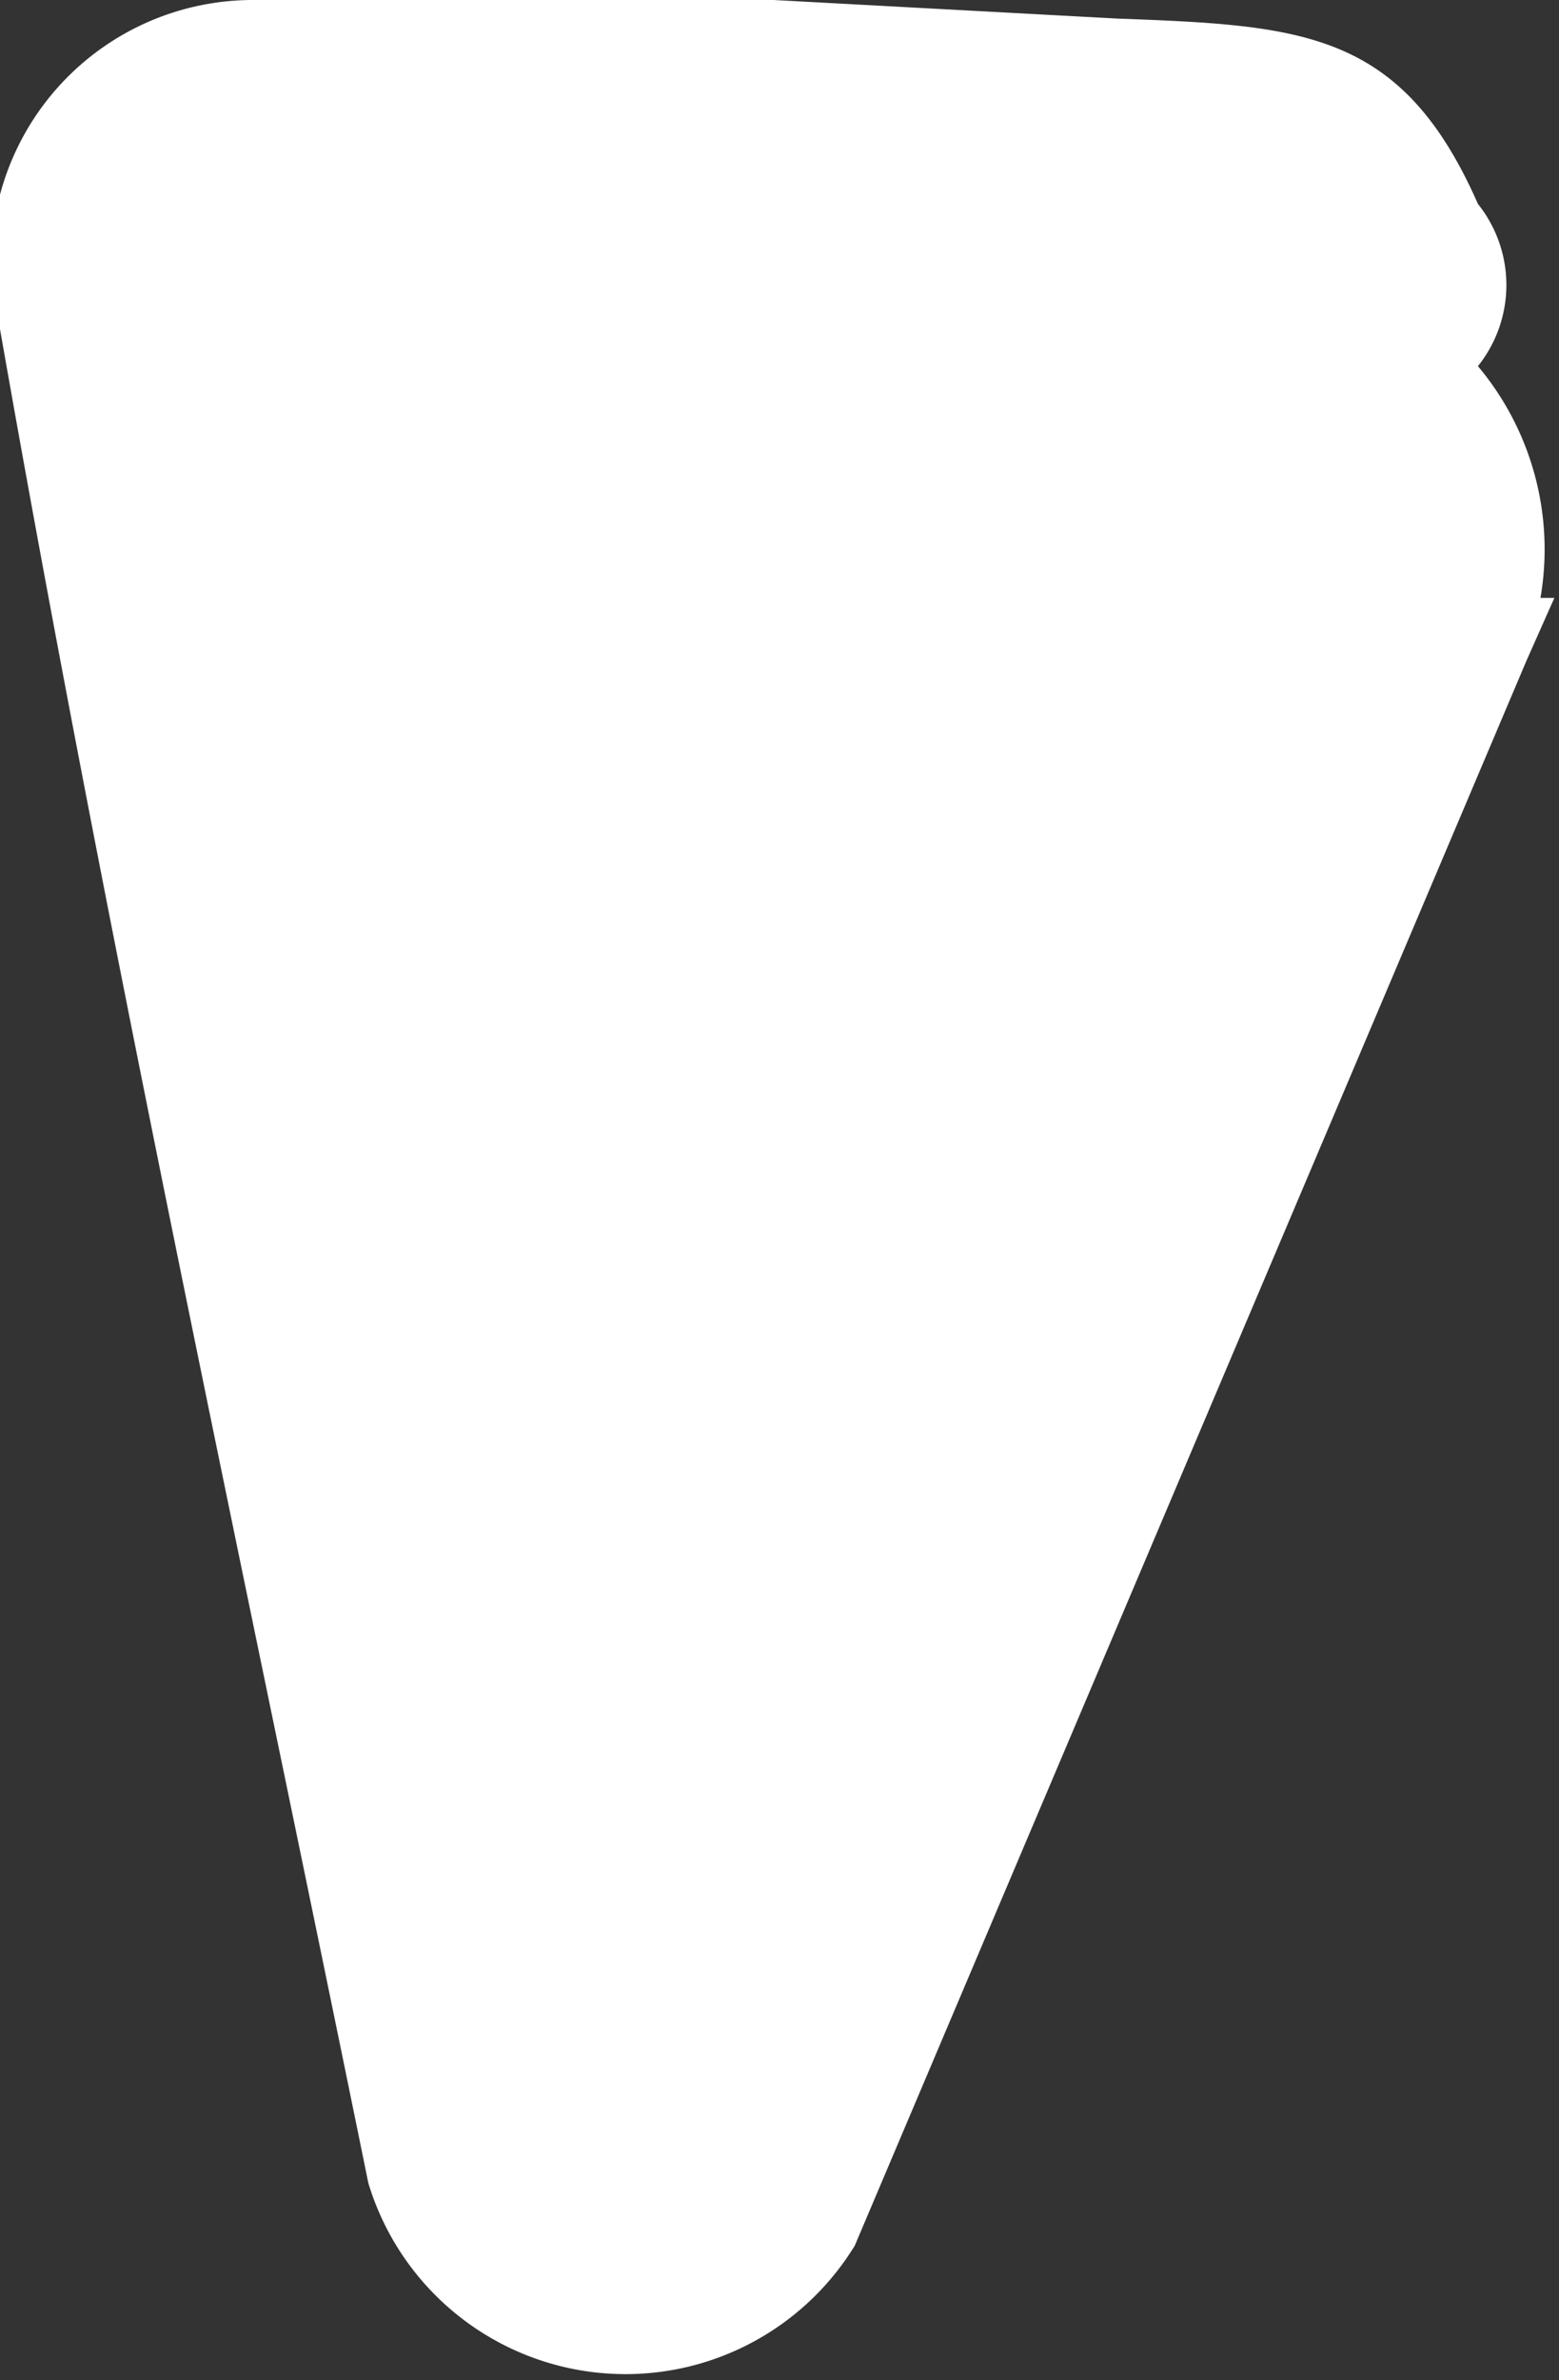 <svg xmlns="http://www.w3.org/2000/svg" viewBox="0 0 6.73 10.27"><rect x="0" y="0" width="6.73" height="10.27" fill="#333333" stroke="none"/><defs><style>.cls-1{fill:#fff;}</style></defs><g id="Vrstva_2" data-name="Vrstva 2"><g id="OBJECTS"><path class="cls-1" d="M2.74,0,1.09,0A1.13,1.13,0,0,0,0,1.42c.47,2.68,1.05,5.35,1.59,8a1.16,1.16,0,0,0,2.1.27q1.45-3.42,2.9-6.84h0l.12-.27-.06,0a1.23,1.23,0,0,0-.27-1,.56.56,0,0,0,0-.7C6.05.13,5.62.11,4.82.08L3.34,0A1.3,1.3,0,0,0,2.74,0Z"/></g></g></svg>